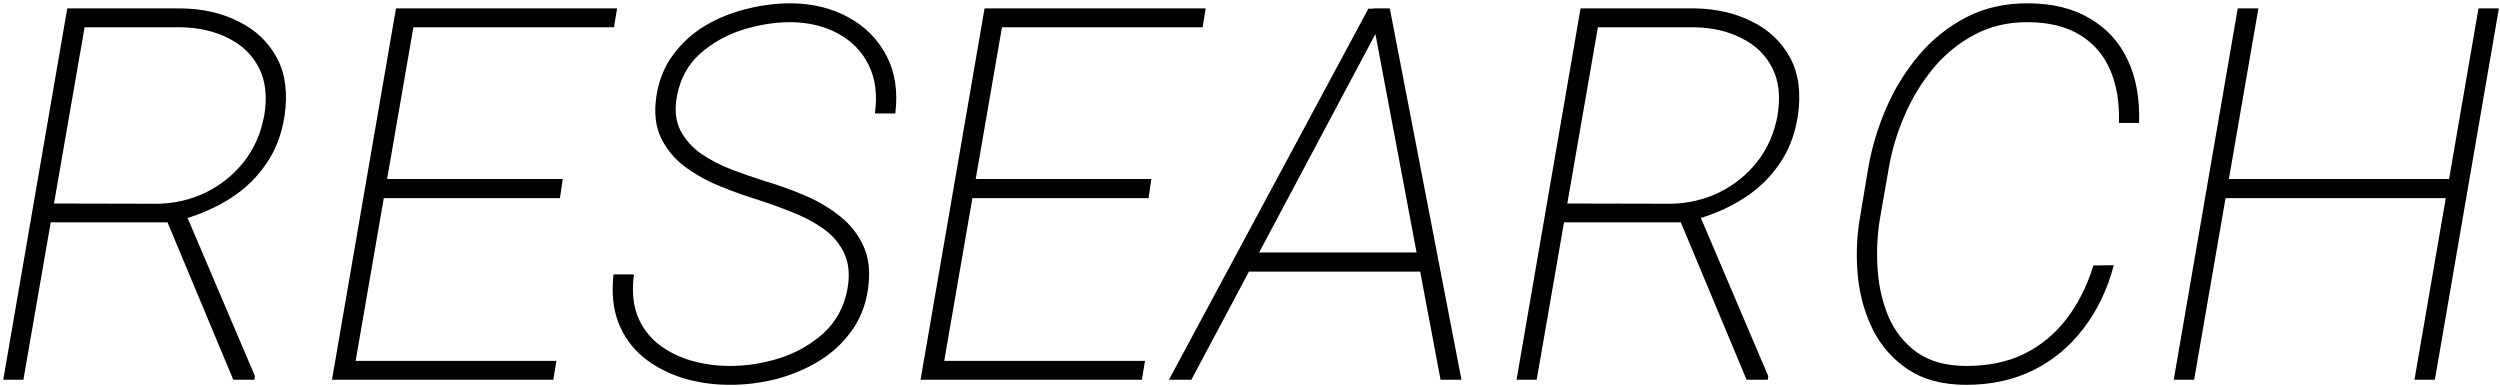 <svg width="718" height="111" viewBox="0 0 718 111" fill="none" xmlns="http://www.w3.org/2000/svg">
<path d="M19.316 2.412H52.129C58.33 2.51 63.823 3.779 68.608 6.221C73.442 8.613 77.08 12.08 79.522 16.621C81.963 21.162 82.695 26.729 81.719 33.32C80.889 38.643 79.106 43.257 76.372 47.163C73.686 51.069 70.317 54.316 66.265 56.904C62.212 59.492 57.744 61.494 52.861 62.91L50.078 63.862H11.479L12.212 58.442L45.317 58.516C50.298 58.418 54.937 57.319 59.233 55.22C63.53 53.071 67.144 50.142 70.073 46.431C73.003 42.671 74.932 38.301 75.859 33.32C76.787 27.852 76.299 23.262 74.394 19.551C72.49 15.791 69.561 12.935 65.606 10.981C61.699 8.979 57.183 7.93 52.056 7.832H24.297L6.719 109.053H0.933L19.316 2.412ZM66.997 109.053L47.222 61.738L53.447 61.592L73.223 108.027L73.076 109.053H66.997ZM159.795 103.633L158.916 109.053H98.564L99.37 103.633H159.795ZM119.658 2.412L101.201 109.053H95.342L113.726 2.412H119.658ZM161.626 51.411L160.82 56.904H107.646L108.525 51.411H161.626ZM177.227 2.412L176.348 7.832H116.143L116.948 2.412H177.227ZM243.364 83.125C244.097 79.072 243.804 75.63 242.485 72.798C241.167 69.966 239.165 67.598 236.479 65.693C233.794 63.789 230.791 62.202 227.471 60.933C224.199 59.614 220.977 58.442 217.803 57.417C214.141 56.294 210.454 54.976 206.743 53.462C203.032 51.948 199.663 50.068 196.636 47.822C193.657 45.576 191.387 42.817 189.824 39.546C188.262 36.274 187.822 32.319 188.506 27.681C189.189 23.14 190.776 19.185 193.267 15.815C195.757 12.398 198.833 9.59 202.495 7.393C206.206 5.195 210.186 3.584 214.434 2.559C218.73 1.484 222.954 0.947 227.104 0.947C233.354 0.996 238.872 2.339 243.657 4.976C248.442 7.563 252.08 11.226 254.57 15.962C257.061 20.698 257.915 26.24 257.134 32.588H251.274C252.007 27.266 251.421 22.651 249.517 18.745C247.612 14.839 244.683 11.812 240.728 9.663C236.821 7.515 232.28 6.416 227.104 6.367C222.563 6.367 217.949 7.1 213.262 8.564C208.623 10.029 204.546 12.324 201.03 15.449C197.563 18.574 195.366 22.602 194.438 27.534C193.706 31.392 194.023 34.688 195.391 37.422C196.807 40.107 198.833 42.378 201.47 44.233C204.155 46.04 207.109 47.554 210.332 48.774C213.555 49.995 216.655 51.069 219.634 51.997C223.442 53.12 227.251 54.487 231.06 56.099C234.868 57.71 238.262 59.712 241.24 62.105C244.268 64.497 246.538 67.402 248.052 70.82C249.565 74.189 249.98 78.242 249.297 82.978C248.613 87.715 246.978 91.816 244.39 95.283C241.851 98.75 238.701 101.606 234.941 103.853C231.182 106.099 227.129 107.783 222.783 108.906C218.438 109.98 214.092 110.518 209.746 110.518C204.863 110.518 200.273 109.858 195.977 108.54C191.68 107.173 187.92 105.171 184.697 102.534C181.523 99.897 179.155 96.602 177.593 92.647C176.079 88.691 175.615 84.077 176.201 78.804H182.061C181.475 83.296 181.792 87.202 183.013 90.522C184.282 93.794 186.235 96.504 188.872 98.652C191.558 100.801 194.683 102.412 198.247 103.486C201.86 104.561 205.693 105.098 209.746 105.098C214.482 105.098 219.243 104.341 224.028 102.827C228.813 101.265 232.988 98.872 236.553 95.649C240.117 92.378 242.388 88.203 243.364 83.125ZM328.838 103.633L327.959 109.053H267.607L268.413 103.633H328.838ZM288.701 2.412L270.244 109.053H264.385L282.769 2.412H288.701ZM330.669 51.411L329.863 56.904H276.689L277.568 51.411H330.669ZM346.27 2.412L345.391 7.832H285.186L285.991 2.412H346.27ZM396.44 7.1L342.168 109.053H335.723L392.998 2.485H397.979L396.44 7.1ZM413.726 109.053L394.463 6.807L394.536 2.412H399.15L419.731 109.053H413.726ZM410.723 72.505L409.917 77.998H356.816L357.622 72.505H410.723ZM453.936 2.412H486.748C492.949 2.51 498.442 3.779 503.228 6.221C508.062 8.613 511.699 12.08 514.141 16.621C516.582 21.162 517.314 26.729 516.338 33.32C515.508 38.643 513.726 43.257 510.991 47.163C508.306 51.069 504.937 54.316 500.884 56.904C496.831 59.492 492.363 61.494 487.48 62.91L484.697 63.862H446.099L446.831 58.442L479.937 58.516C484.917 58.418 489.556 57.319 493.853 55.22C498.149 53.071 501.763 50.142 504.692 46.431C507.622 42.671 509.551 38.301 510.479 33.32C511.406 27.852 510.918 23.262 509.014 19.551C507.109 15.791 504.18 12.935 500.225 10.981C496.318 8.979 491.802 7.93 486.675 7.832H458.916L441.338 109.053H435.552L453.936 2.412ZM501.616 109.053L481.841 61.738L488.066 61.592L507.842 108.027L507.695 109.053H501.616ZM601.226 76.24L607.085 76.167C605.278 83.052 602.397 89.082 598.442 94.258C594.536 99.434 589.702 103.462 583.94 106.343C578.179 109.175 571.66 110.566 564.385 110.518C557.842 110.469 552.422 109.028 548.125 106.196C543.828 103.364 540.483 99.653 538.091 95.064C535.747 90.474 534.258 85.395 533.623 79.829C533.037 74.263 533.184 68.721 534.062 63.203L536.553 48.262C537.578 42.353 539.312 36.592 541.753 30.977C544.194 25.361 547.344 20.283 551.201 15.742C555.059 11.201 559.6 7.588 564.824 4.902C570.098 2.217 576.006 0.898 582.549 0.947C589.58 0.996 595.488 2.461 600.273 5.342C605.107 8.174 608.721 12.153 611.113 17.28C613.506 22.407 614.58 28.413 614.336 35.298H608.55C608.745 29.487 607.915 24.434 606.06 20.137C604.204 15.791 601.299 12.422 597.344 10.029C593.438 7.637 588.506 6.416 582.549 6.367C576.787 6.318 571.636 7.515 567.095 9.956C562.554 12.349 558.599 15.571 555.229 19.624C551.909 23.628 549.175 28.12 547.026 33.101C544.878 38.032 543.364 43.037 542.485 48.115L539.849 63.203C539.116 67.842 538.921 72.603 539.263 77.485C539.604 82.368 540.654 86.885 542.412 91.035C544.219 95.186 546.904 98.555 550.469 101.143C554.082 103.73 558.745 105.049 564.458 105.098C570.854 105.146 576.47 103.999 581.304 101.655C586.138 99.263 590.215 95.894 593.535 91.548C596.855 87.202 599.419 82.1 601.226 76.24ZM705.083 51.411L704.277 56.904H637.188L637.993 51.411H705.083ZM648.613 2.412L630.156 109.053H624.297L642.681 2.412H648.613ZM717.681 2.412L699.297 109.053H693.438L711.821 2.412H717.681Z" fill="black"/>
</svg>
